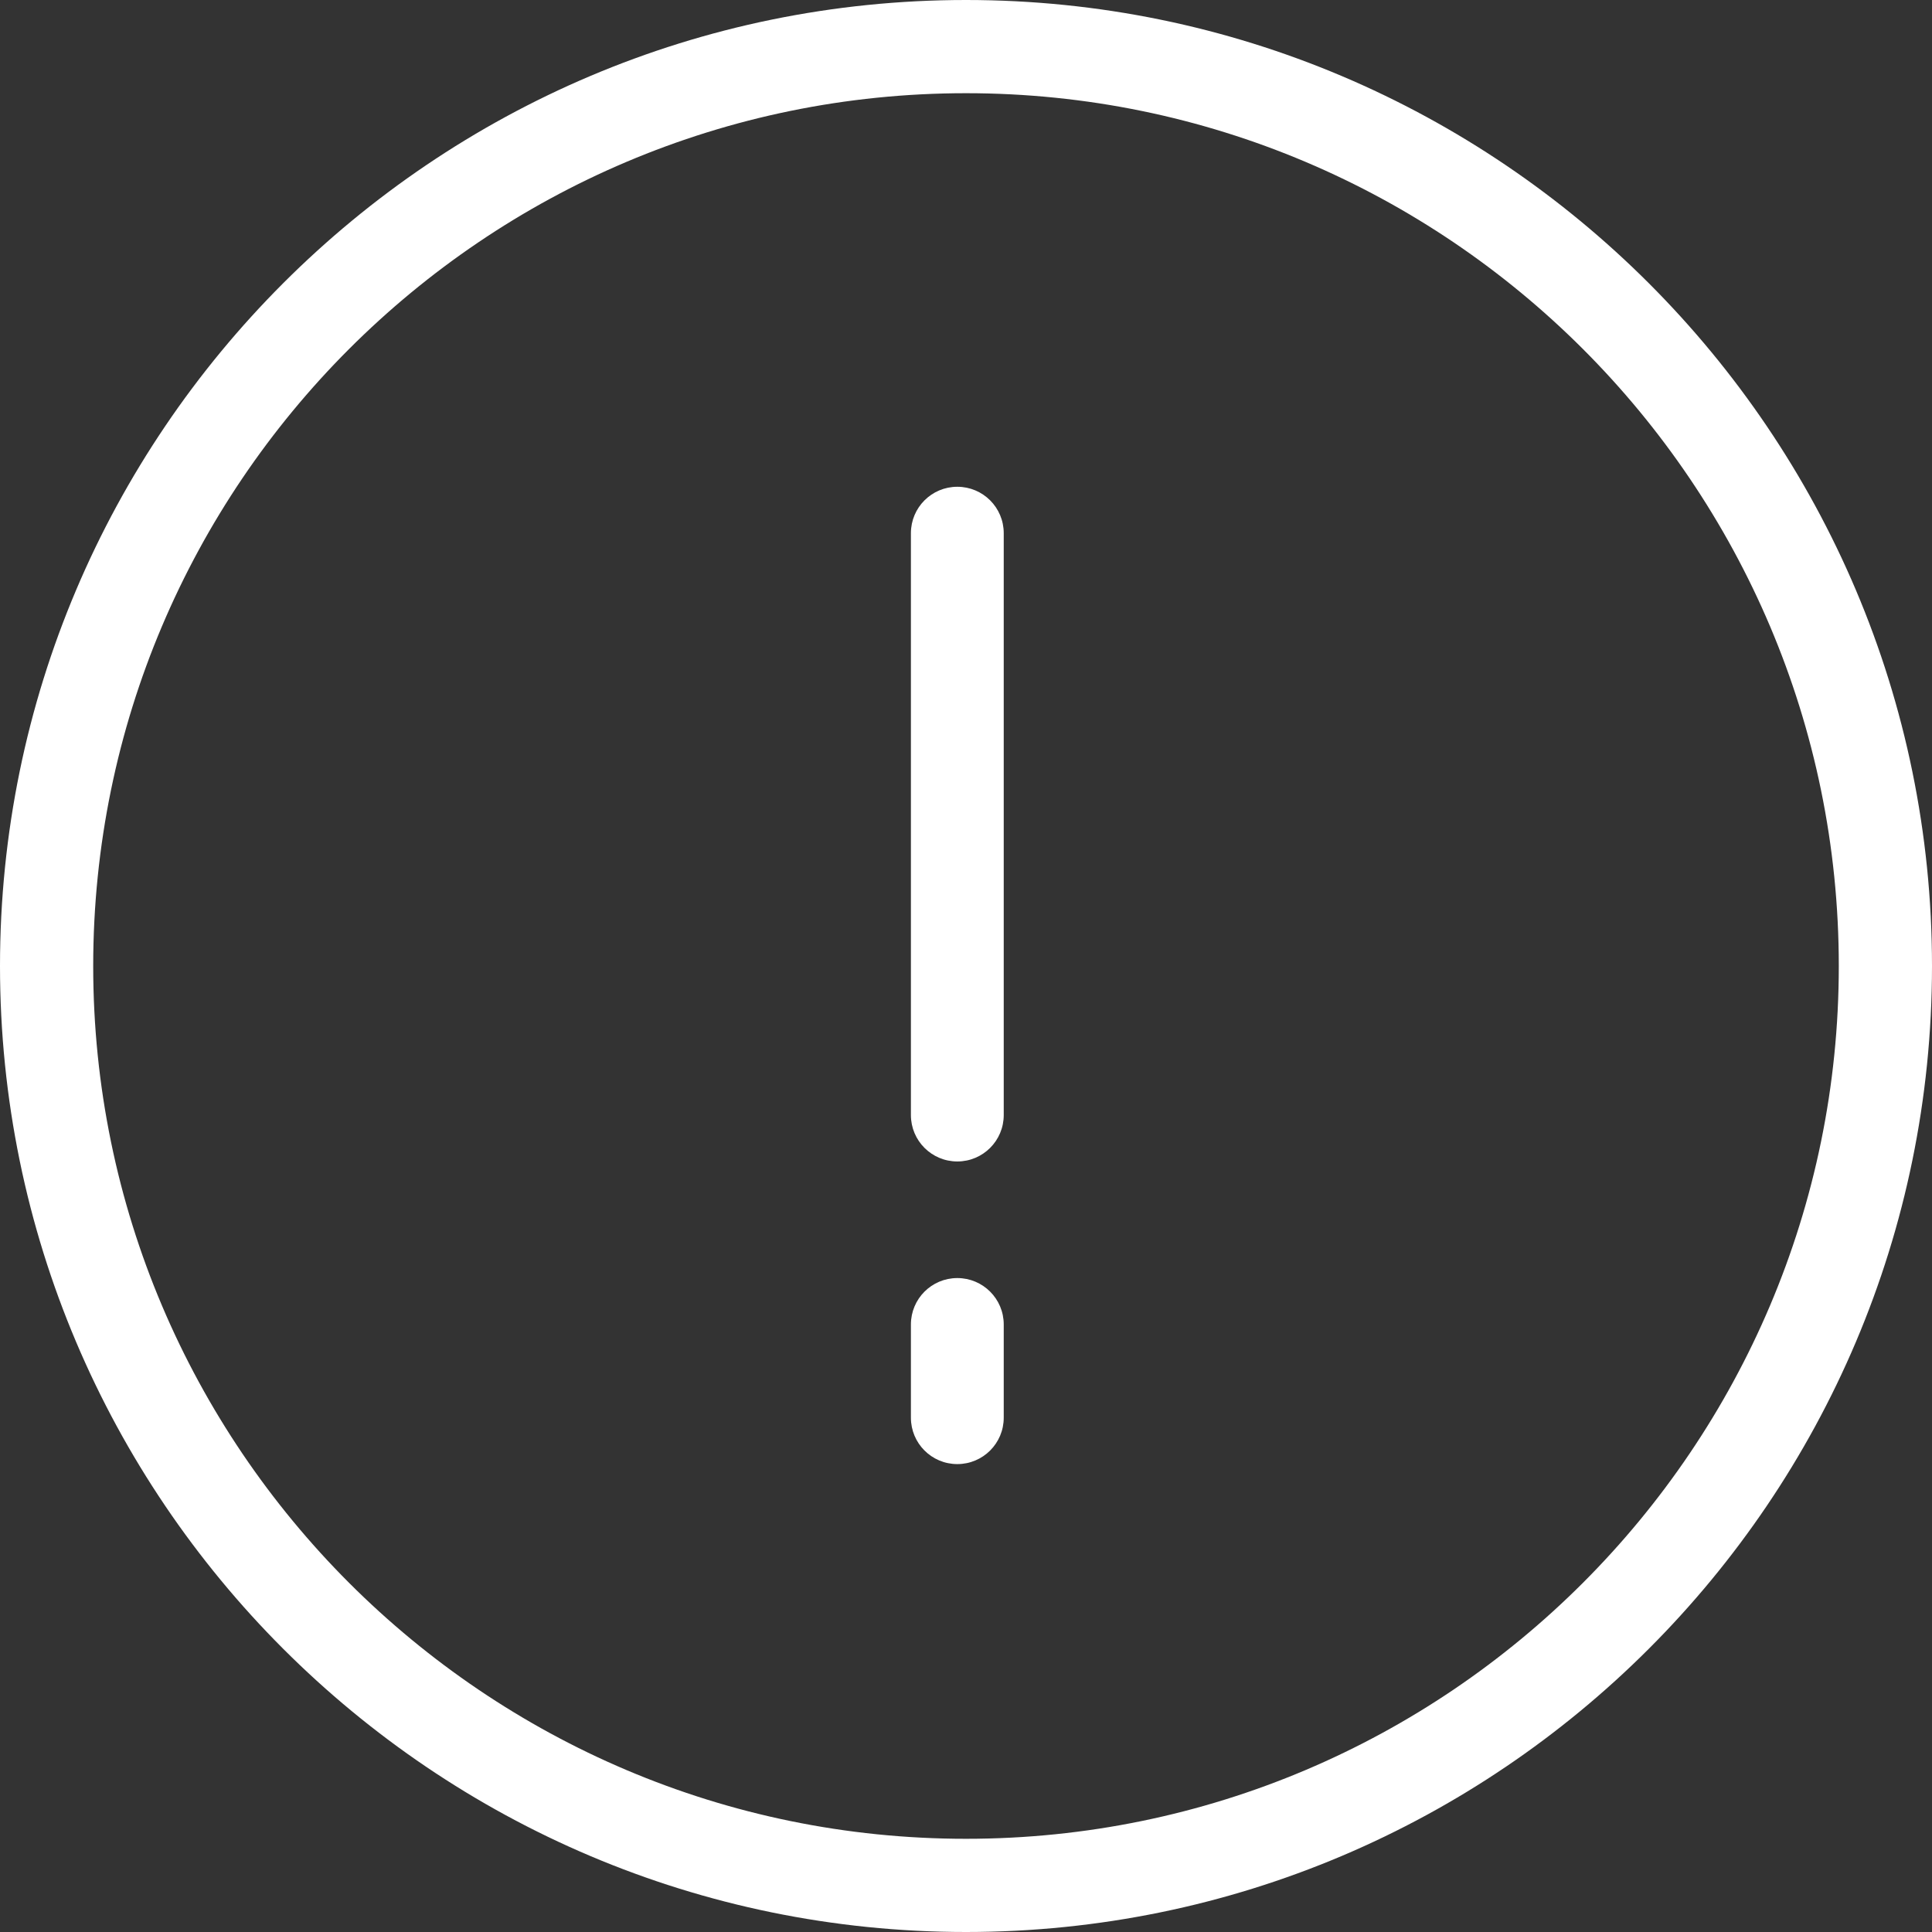 <?xml version="1.0" encoding="utf-8"?>
<!-- Generator: Adobe Illustrator 20.1.0, SVG Export Plug-In . SVG Version: 6.00 Build 0)  -->
<svg version="1.1" id="Calque_1" xmlns="http://www.w3.org/2000/svg" xmlns:xlink="http://www.w3.org/1999/xlink" x="0px" y="0px"
	 viewBox="0 0 512 512" style="enable-background:new 0 0 512 512;" xml:space="preserve">
<rect x="0" y="0" width="512" height="512" fill="#333333" stroke="none"/>
<style type="text/css">
	.st0{fill:#ffffff;}
</style>
<g>
	<path class="st0" d="M253.7,129c-6.8,0-12.3,5.5-12.3,12.3v154.2c0,6.8,5.5,12.3,12.3,12.3c6.8,0,12.3-5.5,12.3-12.3V141.3
		C266,134.5,260.5,129,253.7,129z"/>
</g>
<g>
	<path class="st0" d="M253.7,338.7c-6.8,0-12.3,5.5-12.3,12.3v24.7c0,6.8,5.5,12.3,12.3,12.3c6.8,0,12.3-5.5,12.3-12.3V351
		C266,344.2,260.5,338.7,253.7,338.7z"/>
</g>
<g>
	<path class="st0" d="M256,512C114.8,512,0,397.2,0,256S114.8,0,256,0s256,114.8,256,256S397.2,512,256,512z M256,24.7
		C128.4,24.7,24.7,128.4,24.7,256c0,127.6,103.8,231.3,231.3,231.3c127.6,0,231.3-103.8,231.3-231.3
		C487.3,128.4,383.6,24.7,256,24.7z"/>
</g>
</svg>
